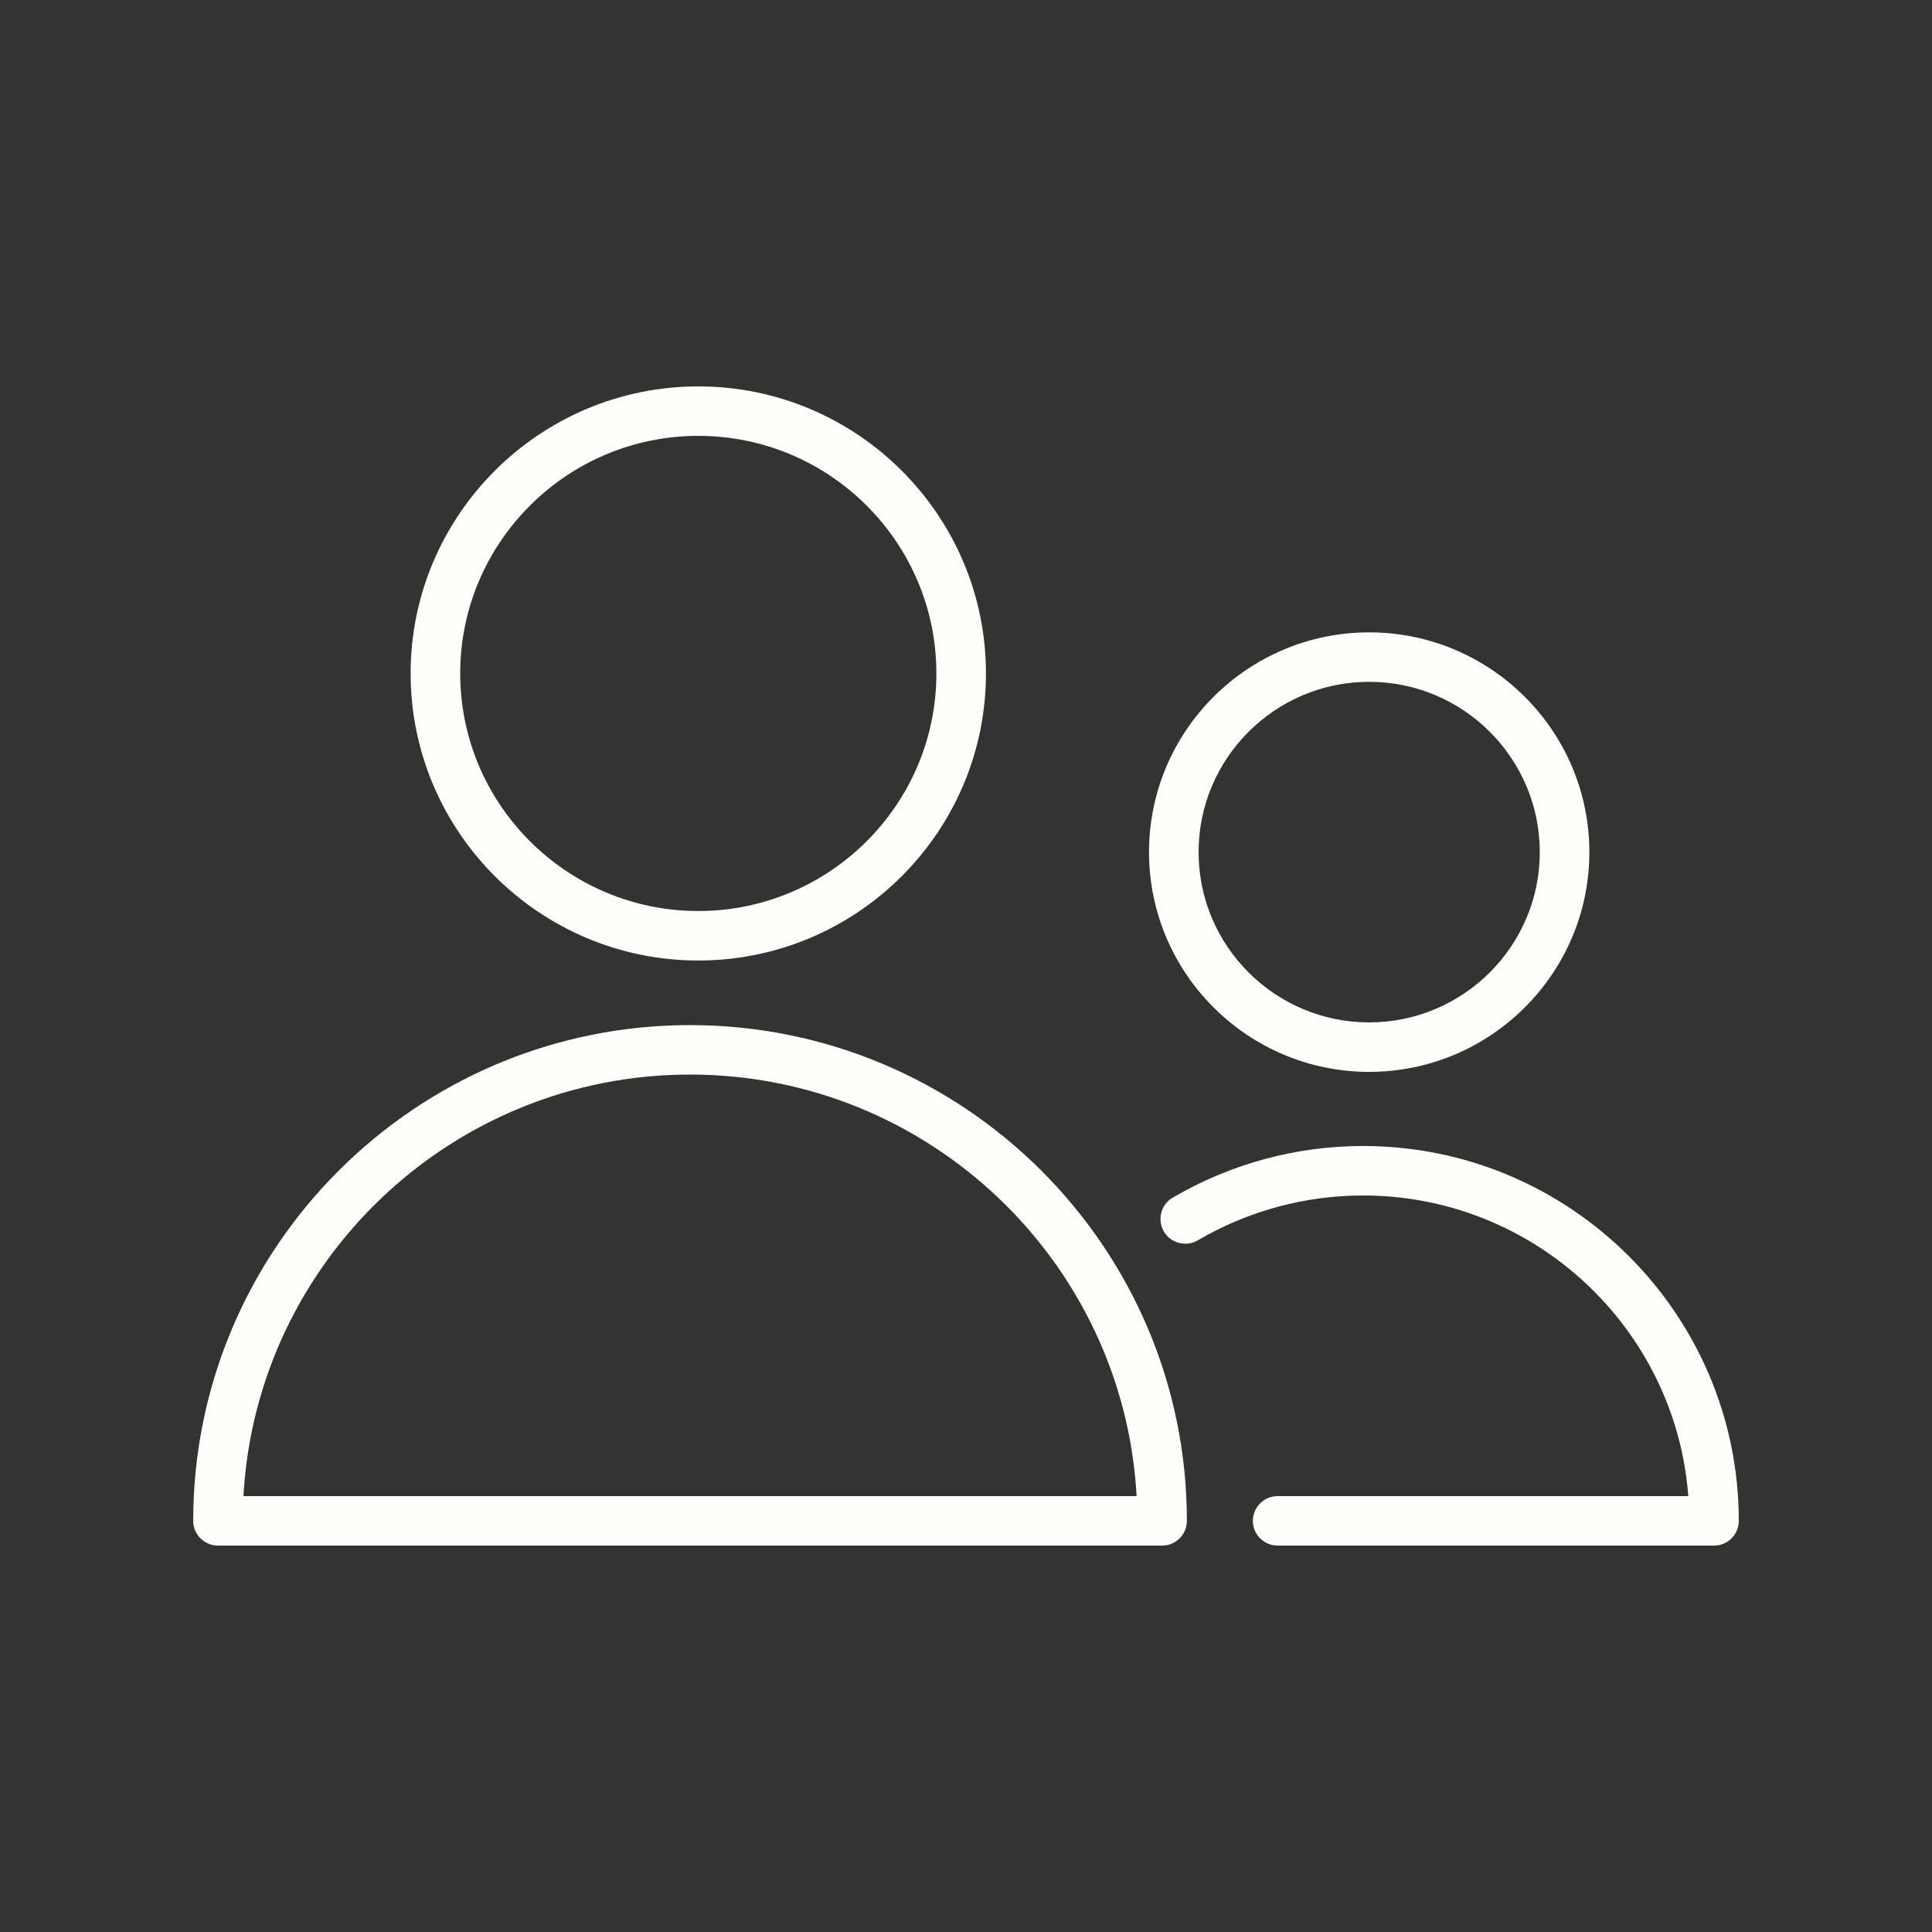<?xml version="1.0" encoding="UTF-8"?> <svg xmlns="http://www.w3.org/2000/svg" viewBox="0 0 100.00 100.00" data-guides="{&quot;vertical&quot;:[],&quot;horizontal&quot;:[]}"><rect x="0" y="0" width="100.00" height="100.00" fill="#333333" stroke="none"/><path fill="#fffefb" stroke="none" fill-opacity="1" stroke-width="1" stroke-opacity="1" color="rgb(51, 51, 51)" fill-rule="evenodd" id="tSvga0071a8d56" title="Path 7" d="M35.715 53.059C21.536 53.059 10 64.57 10 78.72C10 79.427 10.575 80 11.283 80C27.572 80 43.861 80 60.15 80C60.858 80 61.433 79.427 61.433 78.72C61.433 64.57 49.895 53.059 35.715 53.059ZM12.601 77.439C13.269 65.295 23.382 55.619 35.715 55.619C48.049 55.619 58.163 65.295 58.831 77.439C43.421 77.439 28.011 77.439 12.601 77.439ZM36.145 49.716C44.355 49.716 51.033 43.05 51.033 34.856C51.033 26.664 44.354 20 36.145 20C27.934 20 21.254 26.665 21.254 34.856C21.254 43.05 27.935 49.716 36.145 49.716ZM36.145 22.56C42.939 22.56 48.467 28.076 48.467 34.855C48.467 41.637 42.939 47.154 36.145 47.154C29.35 47.154 23.82 41.637 23.82 34.855C23.82 28.076 29.35 22.56 36.145 22.56ZM70.554 59.317C67.089 59.316 63.687 60.239 60.699 61.991C59.847 62.491 59.858 63.723 60.717 64.209C61.116 64.434 61.606 64.43 62.001 64.198C64.594 62.678 67.547 61.877 70.555 61.878C79.43 61.878 86.728 68.749 87.386 77.439C80.301 77.439 73.216 77.439 66.131 77.439C65.144 77.439 64.526 78.506 65.02 79.36C65.249 79.756 65.673 80 66.131 80C73.66 80 81.189 80 88.717 80C89.426 80 90 79.427 90 78.72C89.999 68.021 81.276 59.317 70.554 59.317ZM70.867 55.48C77.152 55.48 82.265 50.377 82.265 44.107C82.265 37.834 77.151 32.731 70.867 32.731C64.584 32.731 59.473 37.834 59.473 44.107C59.473 50.377 64.584 55.48 70.867 55.48ZM70.867 35.291C75.737 35.291 79.699 39.245 79.699 44.106C79.699 48.965 75.737 52.919 70.867 52.919C66 52.919 62.039 48.965 62.039 44.106C62.039 39.245 66 35.291 70.867 35.291Z"></path><defs></defs></svg> 